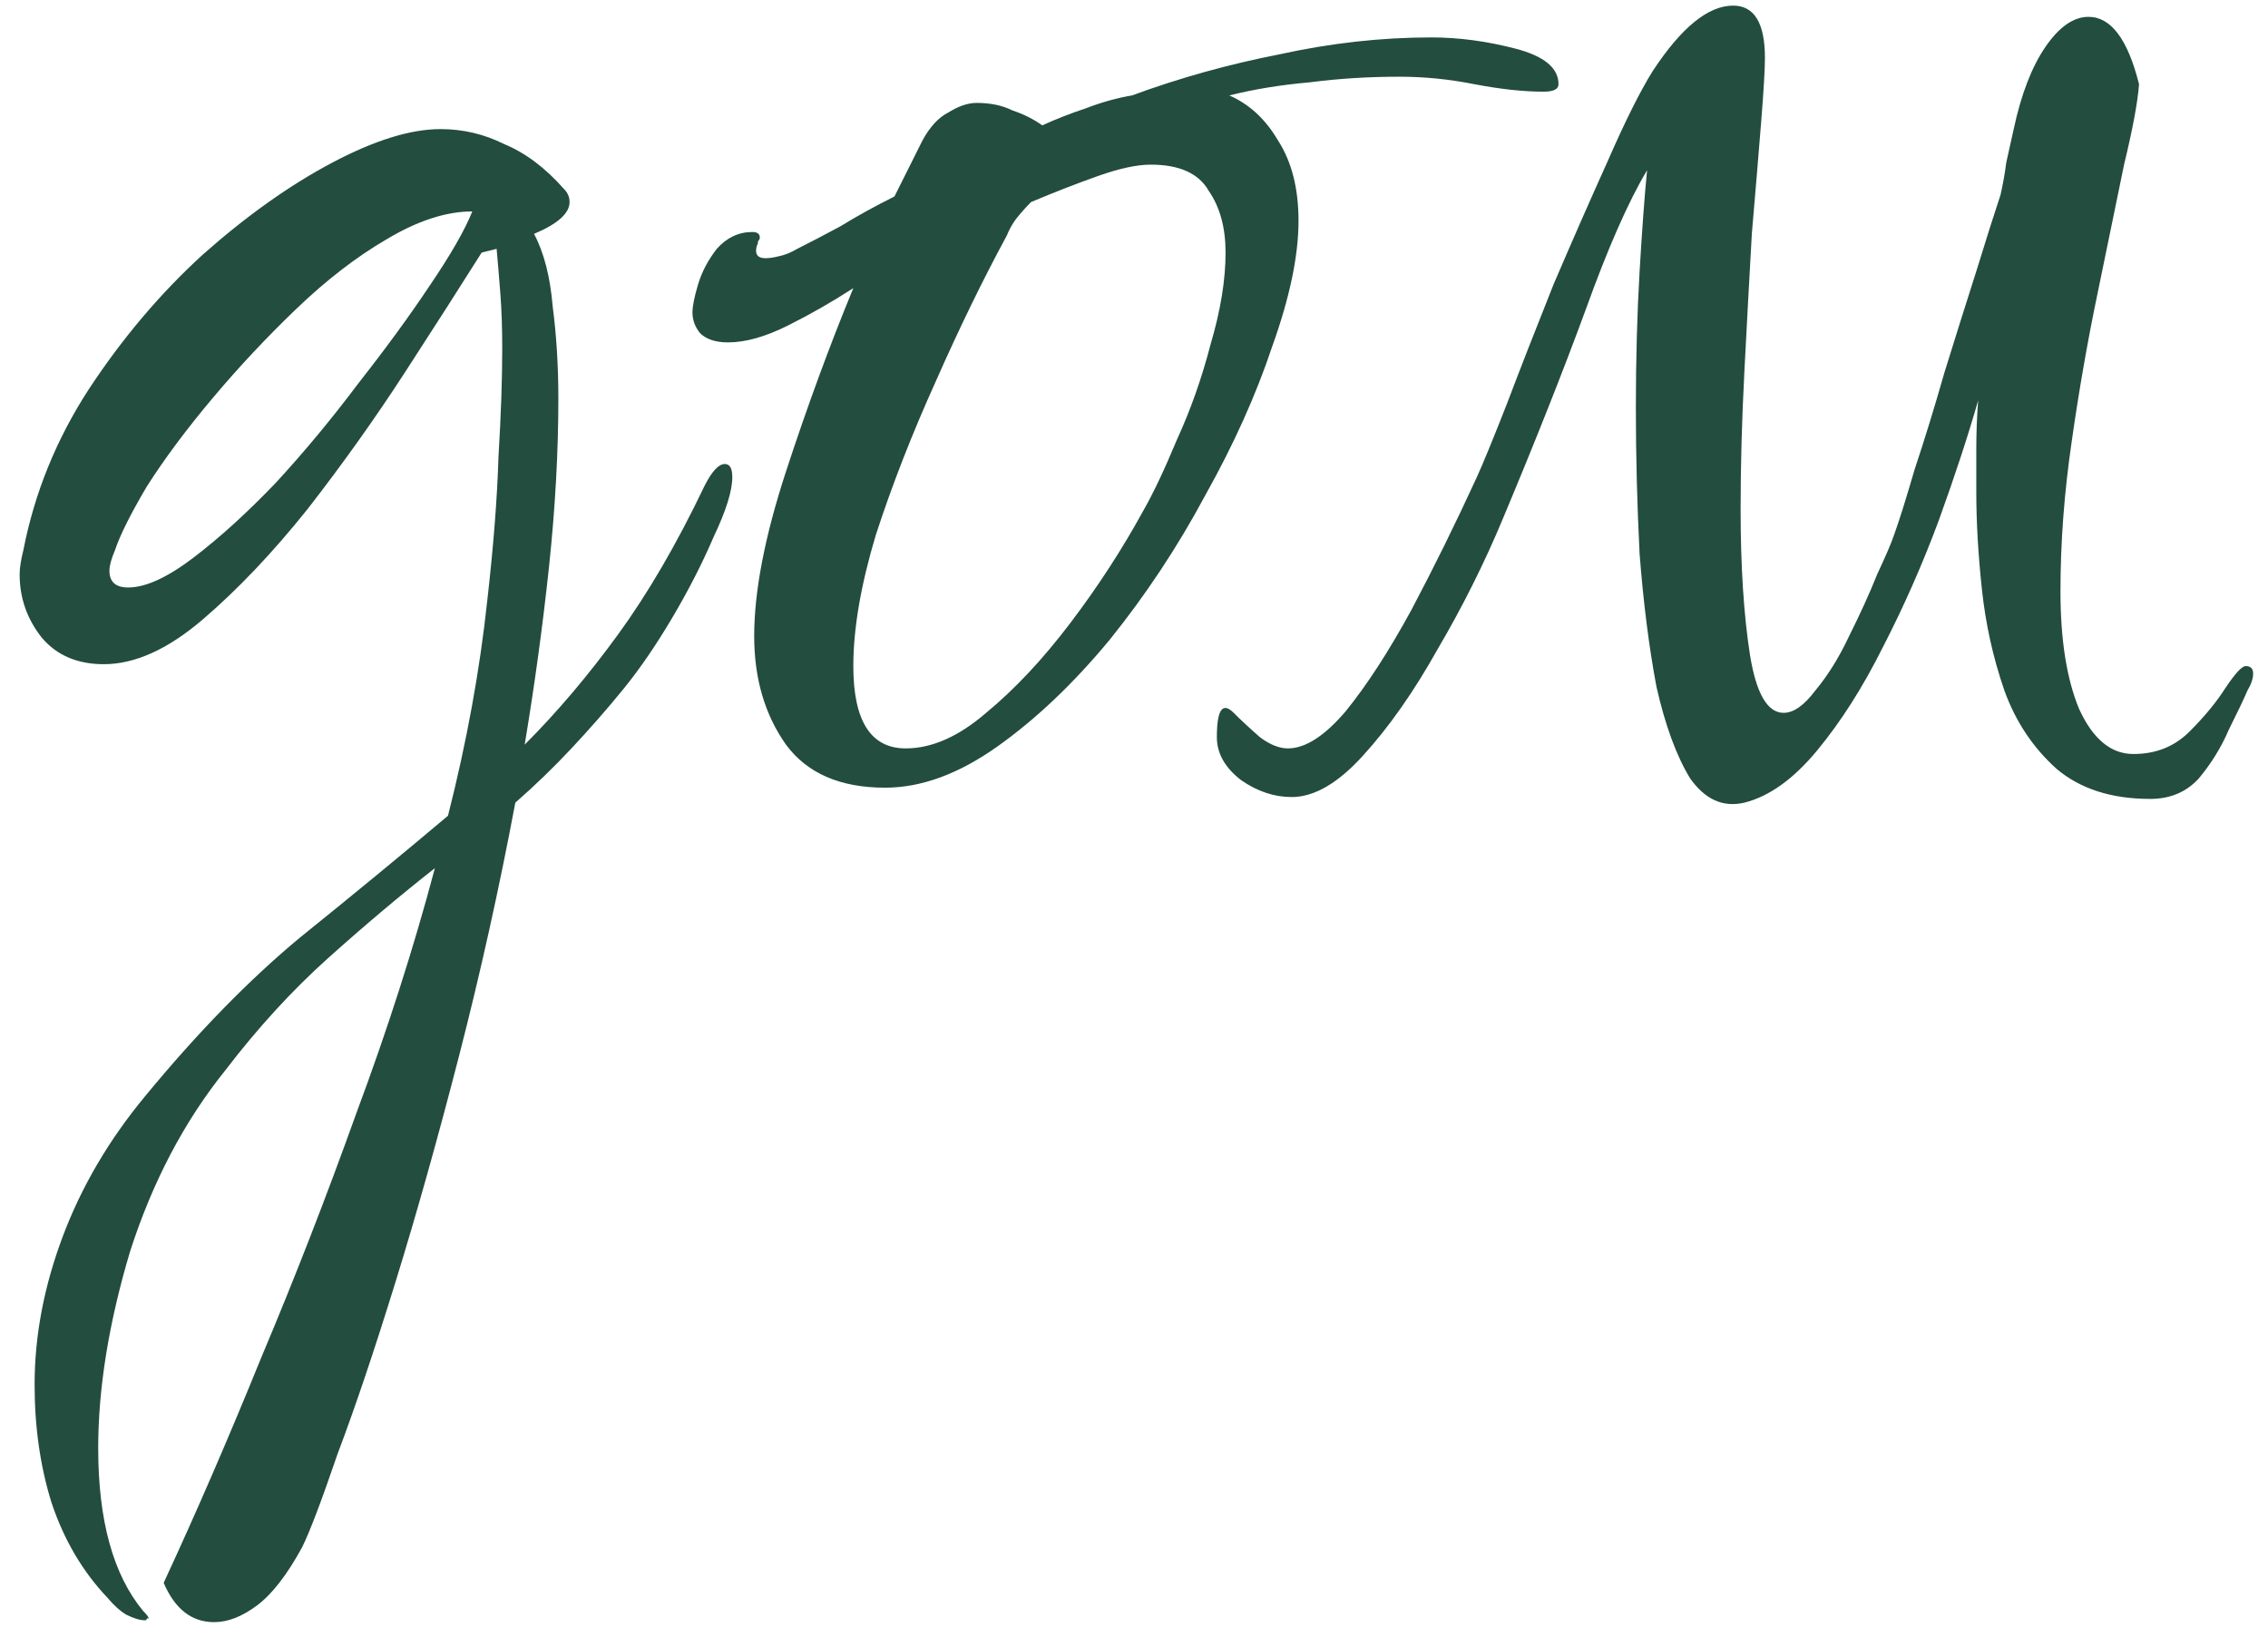 <?xml version="1.0" encoding="UTF-8"?> <svg xmlns="http://www.w3.org/2000/svg" width="97" height="70" viewBox="0 0 97 70" fill="none"> <path d="M9.16 69.36C8.2 69.36 7.48 68.8 7 67.68C8.387 64.693 9.773 61.493 11.16 58.08C12.6 54.667 13.96 51.173 15.24 47.6C16.573 44.027 17.693 40.533 18.6 37.12C17.107 38.293 15.587 39.573 14.04 40.96C12.493 42.347 11.027 43.947 9.64 45.76C7.88 47.947 6.52 50.533 5.56 53.52C4.653 56.56 4.2 59.36 4.2 61.92C4.2 65.013 4.84 67.333 6.12 68.88C6.28 69.04 6.36 69.147 6.36 69.2C6.36 69.2 6.333 69.2 6.28 69.2C6.28 69.253 6.253 69.28 6.2 69.28C5.987 69.28 5.72 69.2 5.4 69.04C5.133 68.88 4.867 68.64 4.6 68.32C3.533 67.2 2.733 65.84 2.2 64.24C1.72 62.693 1.48 61.013 1.48 59.2C1.48 57.12 1.88 55.013 2.68 52.88C3.48 50.747 4.653 48.747 6.2 46.88C8.44 44.16 10.653 41.893 12.84 40.08C15.027 38.32 17.133 36.587 19.16 34.88C19.96 31.733 20.52 28.667 20.84 25.68C21.107 23.333 21.267 21.28 21.32 19.52C21.427 17.76 21.48 16.213 21.48 14.88C21.48 14.027 21.453 13.253 21.4 12.56C21.347 11.867 21.293 11.227 21.24 10.64L20.6 10.8C19.693 12.24 18.6 13.947 17.32 15.92C16.04 17.893 14.653 19.84 13.16 21.76C11.667 23.627 10.173 25.2 8.68 26.48C7.187 27.76 5.773 28.4 4.44 28.4C3.32 28.4 2.44 28.027 1.8 27.28C1.16 26.48 0.84 25.573 0.84 24.56C0.84 24.293 0.893 23.947 1 23.52C1.48 21.067 2.413 18.773 3.8 16.64C5.24 14.453 6.867 12.533 8.68 10.88C10.547 9.227 12.387 7.92 14.2 6.96C16.013 6 17.56 5.52 18.84 5.52C19.8 5.52 20.707 5.733 21.56 6.16C22.467 6.533 23.32 7.173 24.12 8.08C24.28 8.24 24.36 8.427 24.36 8.64C24.36 9.12 23.853 9.573 22.84 10C23.267 10.8 23.533 11.84 23.64 13.12C23.8 14.347 23.88 15.653 23.88 17.04C23.88 19.333 23.747 21.733 23.48 24.24C23.213 26.747 22.867 29.28 22.44 31.84C23.827 30.453 25.16 28.88 26.44 27.12C27.72 25.36 28.947 23.253 30.12 20.8C30.44 20.16 30.733 19.84 31 19.84C31.213 19.84 31.32 20.027 31.32 20.4C31.32 20.987 31.053 21.84 30.52 22.96C30.04 24.08 29.453 25.227 28.76 26.4C28.067 27.573 27.373 28.587 26.68 29.44C25.987 30.293 25.24 31.147 24.44 32C23.693 32.8 22.893 33.573 22.04 34.32C21.347 38 20.547 41.6 19.64 45.12C18.733 48.64 17.827 51.867 16.92 54.8C16.013 57.733 15.187 60.187 14.44 62.16C13.747 64.187 13.24 65.52 12.92 66.16C12.28 67.333 11.64 68.16 11 68.64C10.36 69.12 9.747 69.36 9.16 69.36ZM5.48 25.12C6.227 25.12 7.16 24.693 8.28 23.84C9.4 22.987 10.573 21.92 11.8 20.64C13.027 19.307 14.2 17.893 15.32 16.4C16.493 14.907 17.507 13.52 18.36 12.24C19.267 10.907 19.88 9.84 20.2 9.04C19.08 9.04 17.853 9.44 16.52 10.24C15.24 10.987 13.96 11.973 12.68 13.2C11.4 14.427 10.2 15.707 9.08 17.04C7.96 18.373 7.027 19.627 6.28 20.8C5.587 21.973 5.133 22.88 4.92 23.52C4.76 23.893 4.68 24.187 4.68 24.4C4.68 24.88 4.947 25.12 5.48 25.12ZM37.856 33.68C35.936 33.68 34.523 33.067 33.616 31.84C32.71 30.56 32.256 29.013 32.256 27.2C32.256 25.28 32.71 22.933 33.616 20.16C34.523 17.387 35.483 14.773 36.496 12.32C35.59 12.907 34.656 13.44 33.696 13.92C32.736 14.4 31.883 14.64 31.136 14.64C30.603 14.64 30.203 14.507 29.936 14.24C29.723 13.973 29.616 13.68 29.616 13.36C29.616 13.093 29.696 12.693 29.856 12.16C30.016 11.627 30.283 11.12 30.656 10.64C31.083 10.16 31.59 9.92 32.176 9.92C32.39 9.92 32.496 10 32.496 10.16C32.496 10.213 32.47 10.267 32.416 10.32C32.416 10.32 32.416 10.347 32.416 10.4C32.363 10.507 32.336 10.613 32.336 10.72C32.336 10.933 32.47 11.04 32.736 11.04C32.896 11.04 33.083 11.013 33.296 10.96C33.563 10.907 33.83 10.8 34.096 10.64C34.63 10.373 35.243 10.053 35.936 9.68C36.63 9.253 37.403 8.827 38.256 8.4L39.456 6C39.776 5.413 40.15 5.013 40.576 4.8C41.003 4.533 41.403 4.4 41.776 4.4C42.363 4.4 42.87 4.507 43.296 4.72C43.776 4.88 44.203 5.093 44.576 5.36C45.163 5.093 45.776 4.853 46.416 4.64C47.11 4.373 47.776 4.187 48.416 4.08C50.443 3.333 52.55 2.747 54.736 2.32C56.923 1.84 59.083 1.6 61.216 1.6C62.39 1.6 63.59 1.76 64.816 2.08C66.043 2.4 66.656 2.907 66.656 3.6C66.656 3.813 66.443 3.92 66.016 3.92C65.163 3.92 64.176 3.813 63.056 3.6C61.99 3.387 60.923 3.28 59.856 3.28C58.523 3.28 57.243 3.36 56.016 3.52C54.79 3.627 53.643 3.813 52.576 4.08C53.43 4.453 54.123 5.093 54.656 6C55.243 6.907 55.536 8.053 55.536 9.44C55.536 10.933 55.163 12.72 54.416 14.8C53.723 16.88 52.763 19.013 51.536 21.2C50.363 23.387 49.003 25.44 47.456 27.36C45.91 29.227 44.31 30.747 42.656 31.92C41.003 33.093 39.403 33.68 37.856 33.68ZM38.736 32C39.856 32 41.003 31.493 42.176 30.48C43.403 29.467 44.603 28.187 45.776 26.64C46.95 25.093 47.99 23.493 48.896 21.84C49.323 21.093 49.803 20.08 50.336 18.8C50.923 17.52 51.403 16.16 51.776 14.72C52.203 13.28 52.416 11.973 52.416 10.8C52.416 9.733 52.176 8.853 51.696 8.16C51.27 7.413 50.443 7.04 49.216 7.04C48.63 7.04 47.883 7.2 46.976 7.52C46.07 7.84 45.11 8.213 44.096 8.64C43.883 8.853 43.67 9.093 43.456 9.36C43.296 9.573 43.163 9.813 43.056 10.08C42.043 11.947 41.03 14.027 40.016 16.32C39.003 18.56 38.15 20.747 37.456 22.88C36.816 25.013 36.496 26.88 36.496 28.48C36.496 30.827 37.243 32 38.736 32ZM74.604 34.32C73.698 34.533 72.924 34.187 72.284 33.28C71.698 32.32 71.218 31.013 70.844 29.36C70.524 27.653 70.284 25.76 70.124 23.68C70.018 21.6 69.964 19.52 69.964 17.44C69.964 15.36 70.018 13.413 70.124 11.6C70.231 9.787 70.338 8.347 70.444 7.28C69.644 8.613 68.764 10.613 67.804 13.28C66.844 15.893 65.671 18.853 64.284 22.16C63.484 24.08 62.551 25.947 61.484 27.76C60.471 29.573 59.404 31.093 58.284 32.32C57.218 33.493 56.204 34.08 55.244 34.08C54.498 34.08 53.778 33.84 53.084 33.36C52.391 32.827 52.044 32.213 52.044 31.52C52.044 30.347 52.284 30 52.764 30.48C53.084 30.8 53.458 31.147 53.884 31.52C54.311 31.84 54.711 32 55.084 32C55.831 32 56.658 31.467 57.564 30.4C58.471 29.28 59.404 27.84 60.364 26.08C61.324 24.267 62.258 22.373 63.164 20.4C63.431 19.813 63.858 18.773 64.444 17.28C65.031 15.733 65.698 14.027 66.444 12.16C67.244 10.293 68.018 8.533 68.764 6.88C69.511 5.173 70.151 3.893 70.684 3.04C71.911 1.173 73.058 0.24 74.124 0.24C75.031 0.24 75.484 0.987 75.484 2.48C75.484 2.96 75.431 3.867 75.324 5.2C75.218 6.533 75.084 8.133 74.924 10C74.818 11.867 74.711 13.84 74.604 15.92C74.498 17.947 74.444 19.893 74.444 21.76C74.444 24.213 74.578 26.293 74.844 28C75.111 29.653 75.591 30.48 76.284 30.48C76.711 30.48 77.164 30.16 77.644 29.52C78.178 28.88 78.658 28.107 79.084 27.2C79.564 26.24 79.964 25.36 80.284 24.56C80.658 23.76 80.898 23.2 81.004 22.88C81.218 22.293 81.511 21.36 81.884 20.08C82.311 18.8 82.738 17.413 83.164 15.92C83.644 14.373 84.098 12.933 84.524 11.6C84.951 10.213 85.298 9.12 85.564 8.32C85.671 7.84 85.751 7.387 85.804 6.96C85.911 6.48 86.018 6 86.124 5.52C86.444 4.027 86.898 2.853 87.484 2C88.071 1.147 88.684 0.72 89.324 0.72C90.284 0.72 91.004 1.68 91.484 3.6C91.431 4.347 91.218 5.493 90.844 7.04C90.524 8.587 90.151 10.4 89.724 12.48C89.298 14.507 88.924 16.64 88.604 18.88C88.284 21.067 88.124 23.2 88.124 25.28C88.124 27.36 88.391 29.04 88.924 30.32C89.511 31.6 90.284 32.24 91.244 32.24C92.204 32.24 93.004 31.92 93.644 31.28C94.284 30.64 94.791 30.027 95.164 29.44C95.591 28.8 95.884 28.48 96.044 28.48C96.258 28.48 96.364 28.587 96.364 28.8C96.364 29.013 96.284 29.253 96.124 29.52C95.964 29.893 95.698 30.453 95.324 31.2C95.004 31.947 94.578 32.64 94.044 33.28C93.511 33.867 92.818 34.16 91.964 34.16C90.311 34.16 88.978 33.733 87.964 32.88C86.951 31.973 86.204 30.853 85.724 29.52C85.244 28.133 84.924 26.693 84.764 25.2C84.604 23.707 84.524 22.32 84.524 21.04C84.524 20.453 84.524 19.84 84.524 19.2C84.524 18.507 84.551 17.813 84.604 17.12C84.178 18.613 83.618 20.32 82.924 22.24C82.231 24.107 81.431 25.92 80.524 27.68C79.671 29.387 78.738 30.853 77.724 32.08C76.711 33.307 75.671 34.053 74.604 34.32Z" fill="#234D3E"></path> </svg> 